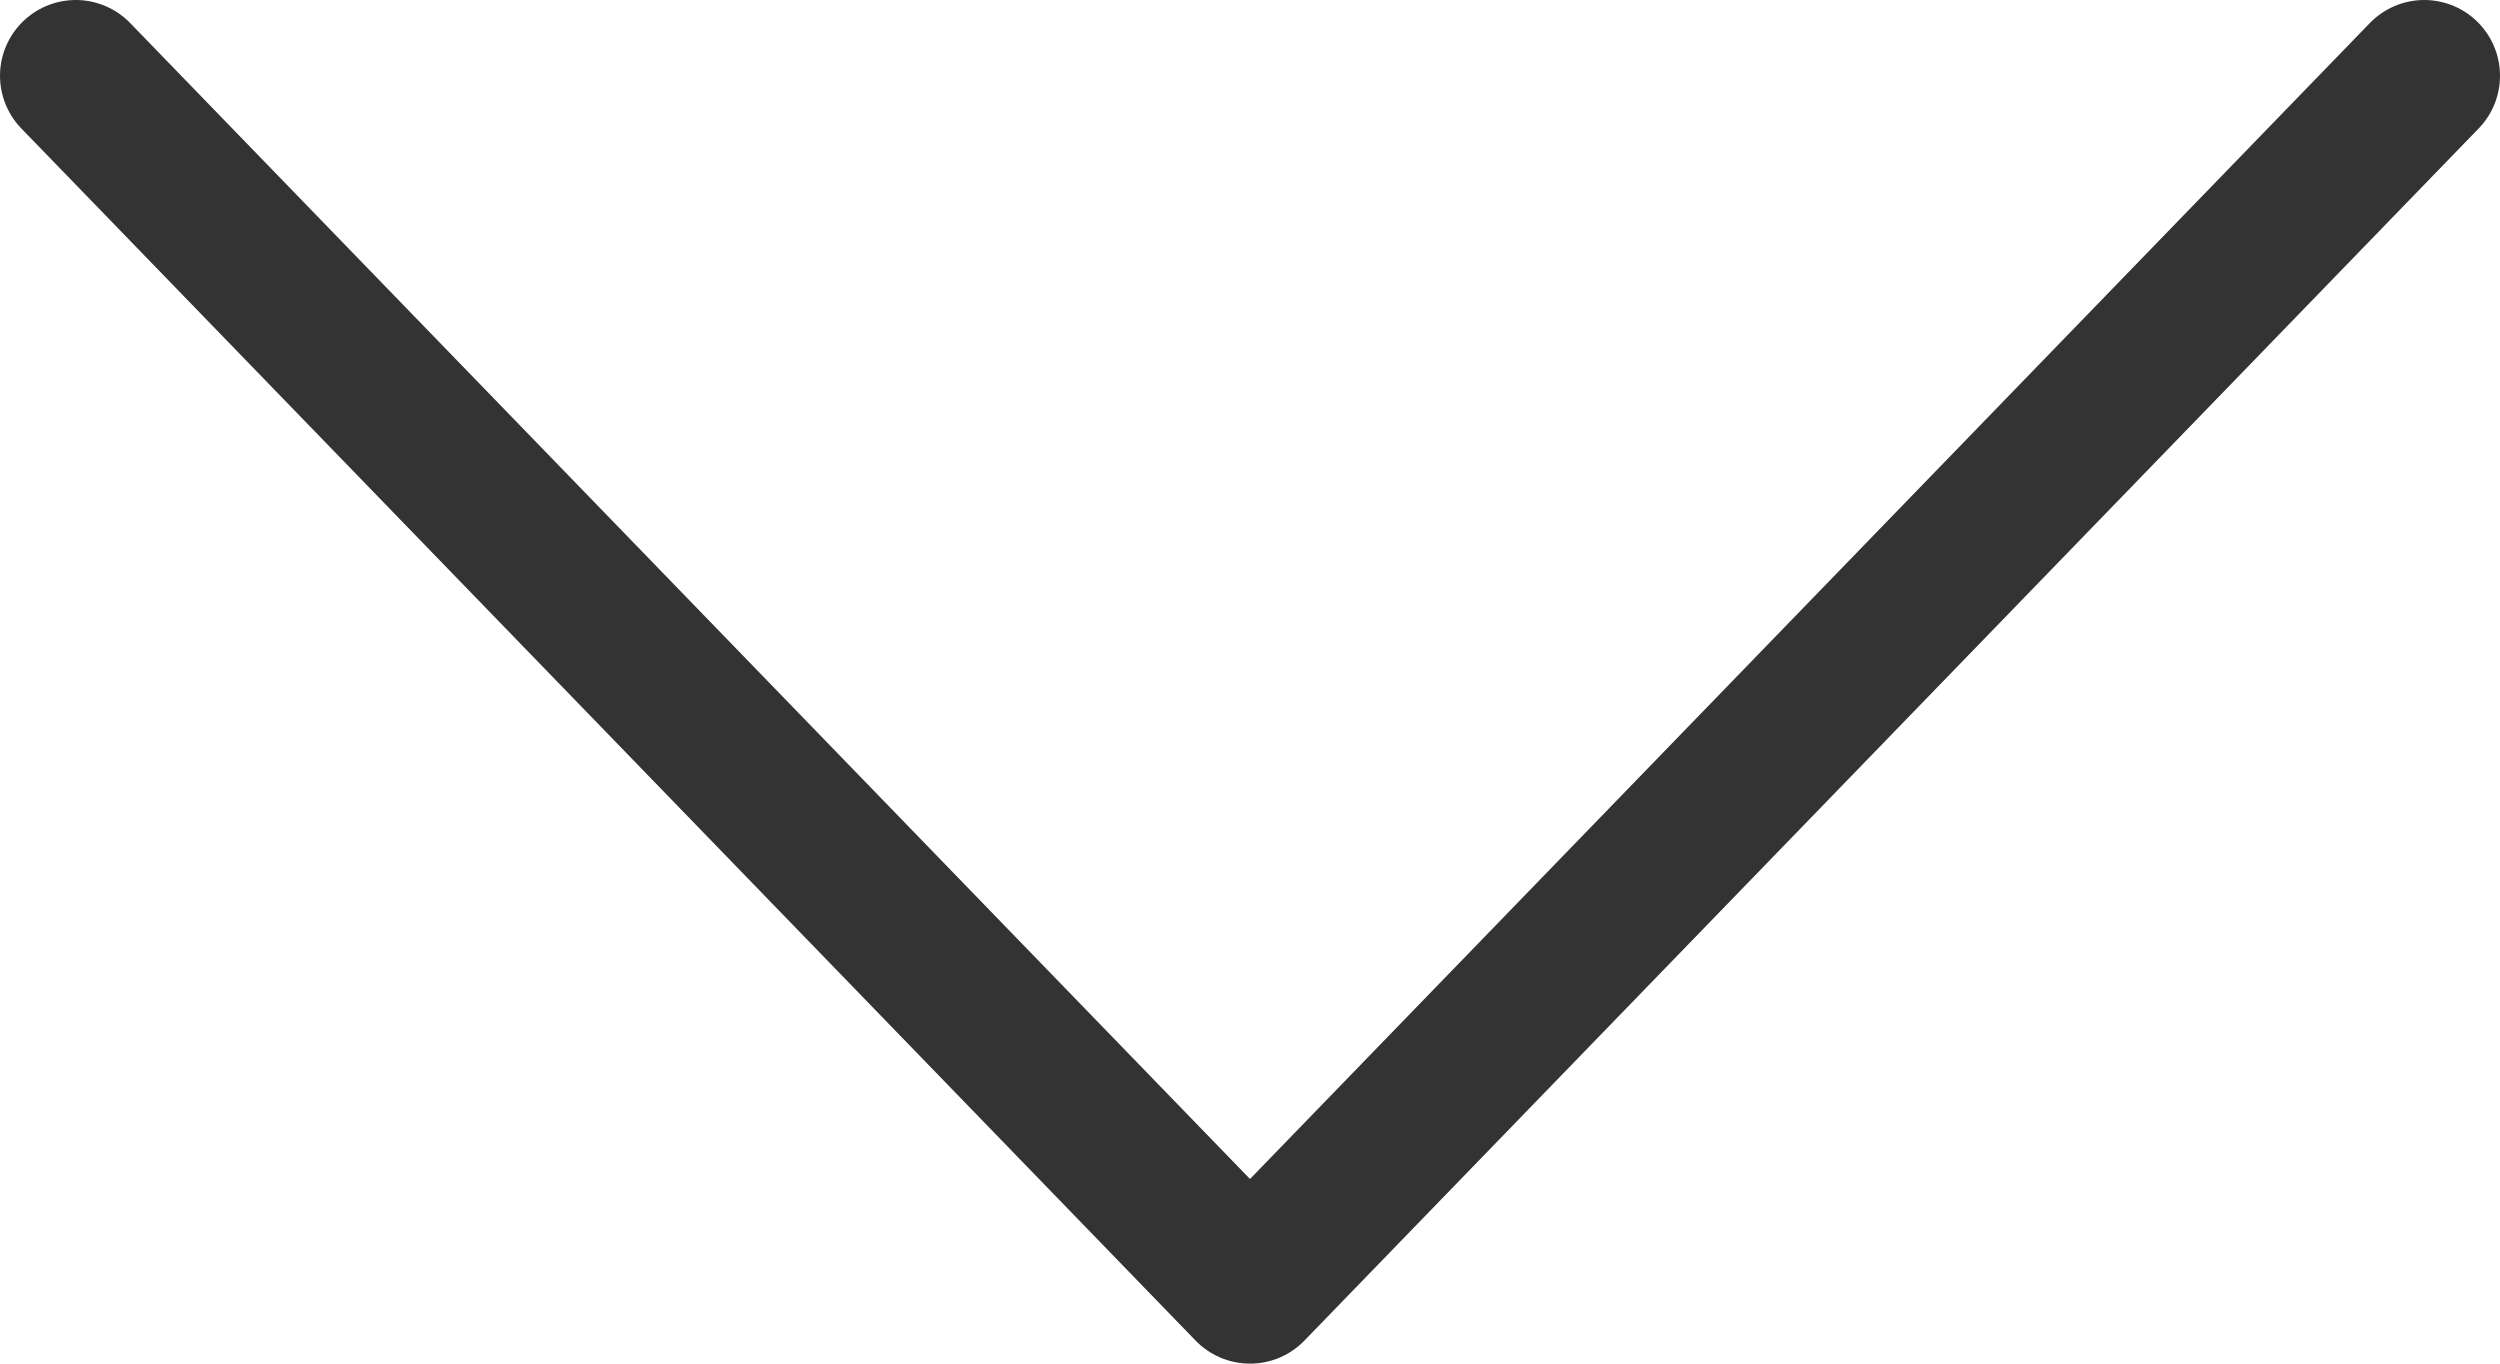 <svg width="33" height="18" viewBox="0 0 33 18" fill="none" xmlns="http://www.w3.org/2000/svg">
<path d="M32 1L16.5 17L1 1" stroke="#333333" stroke-width="2" stroke-linecap="round" stroke-linejoin="round"/>
</svg>
